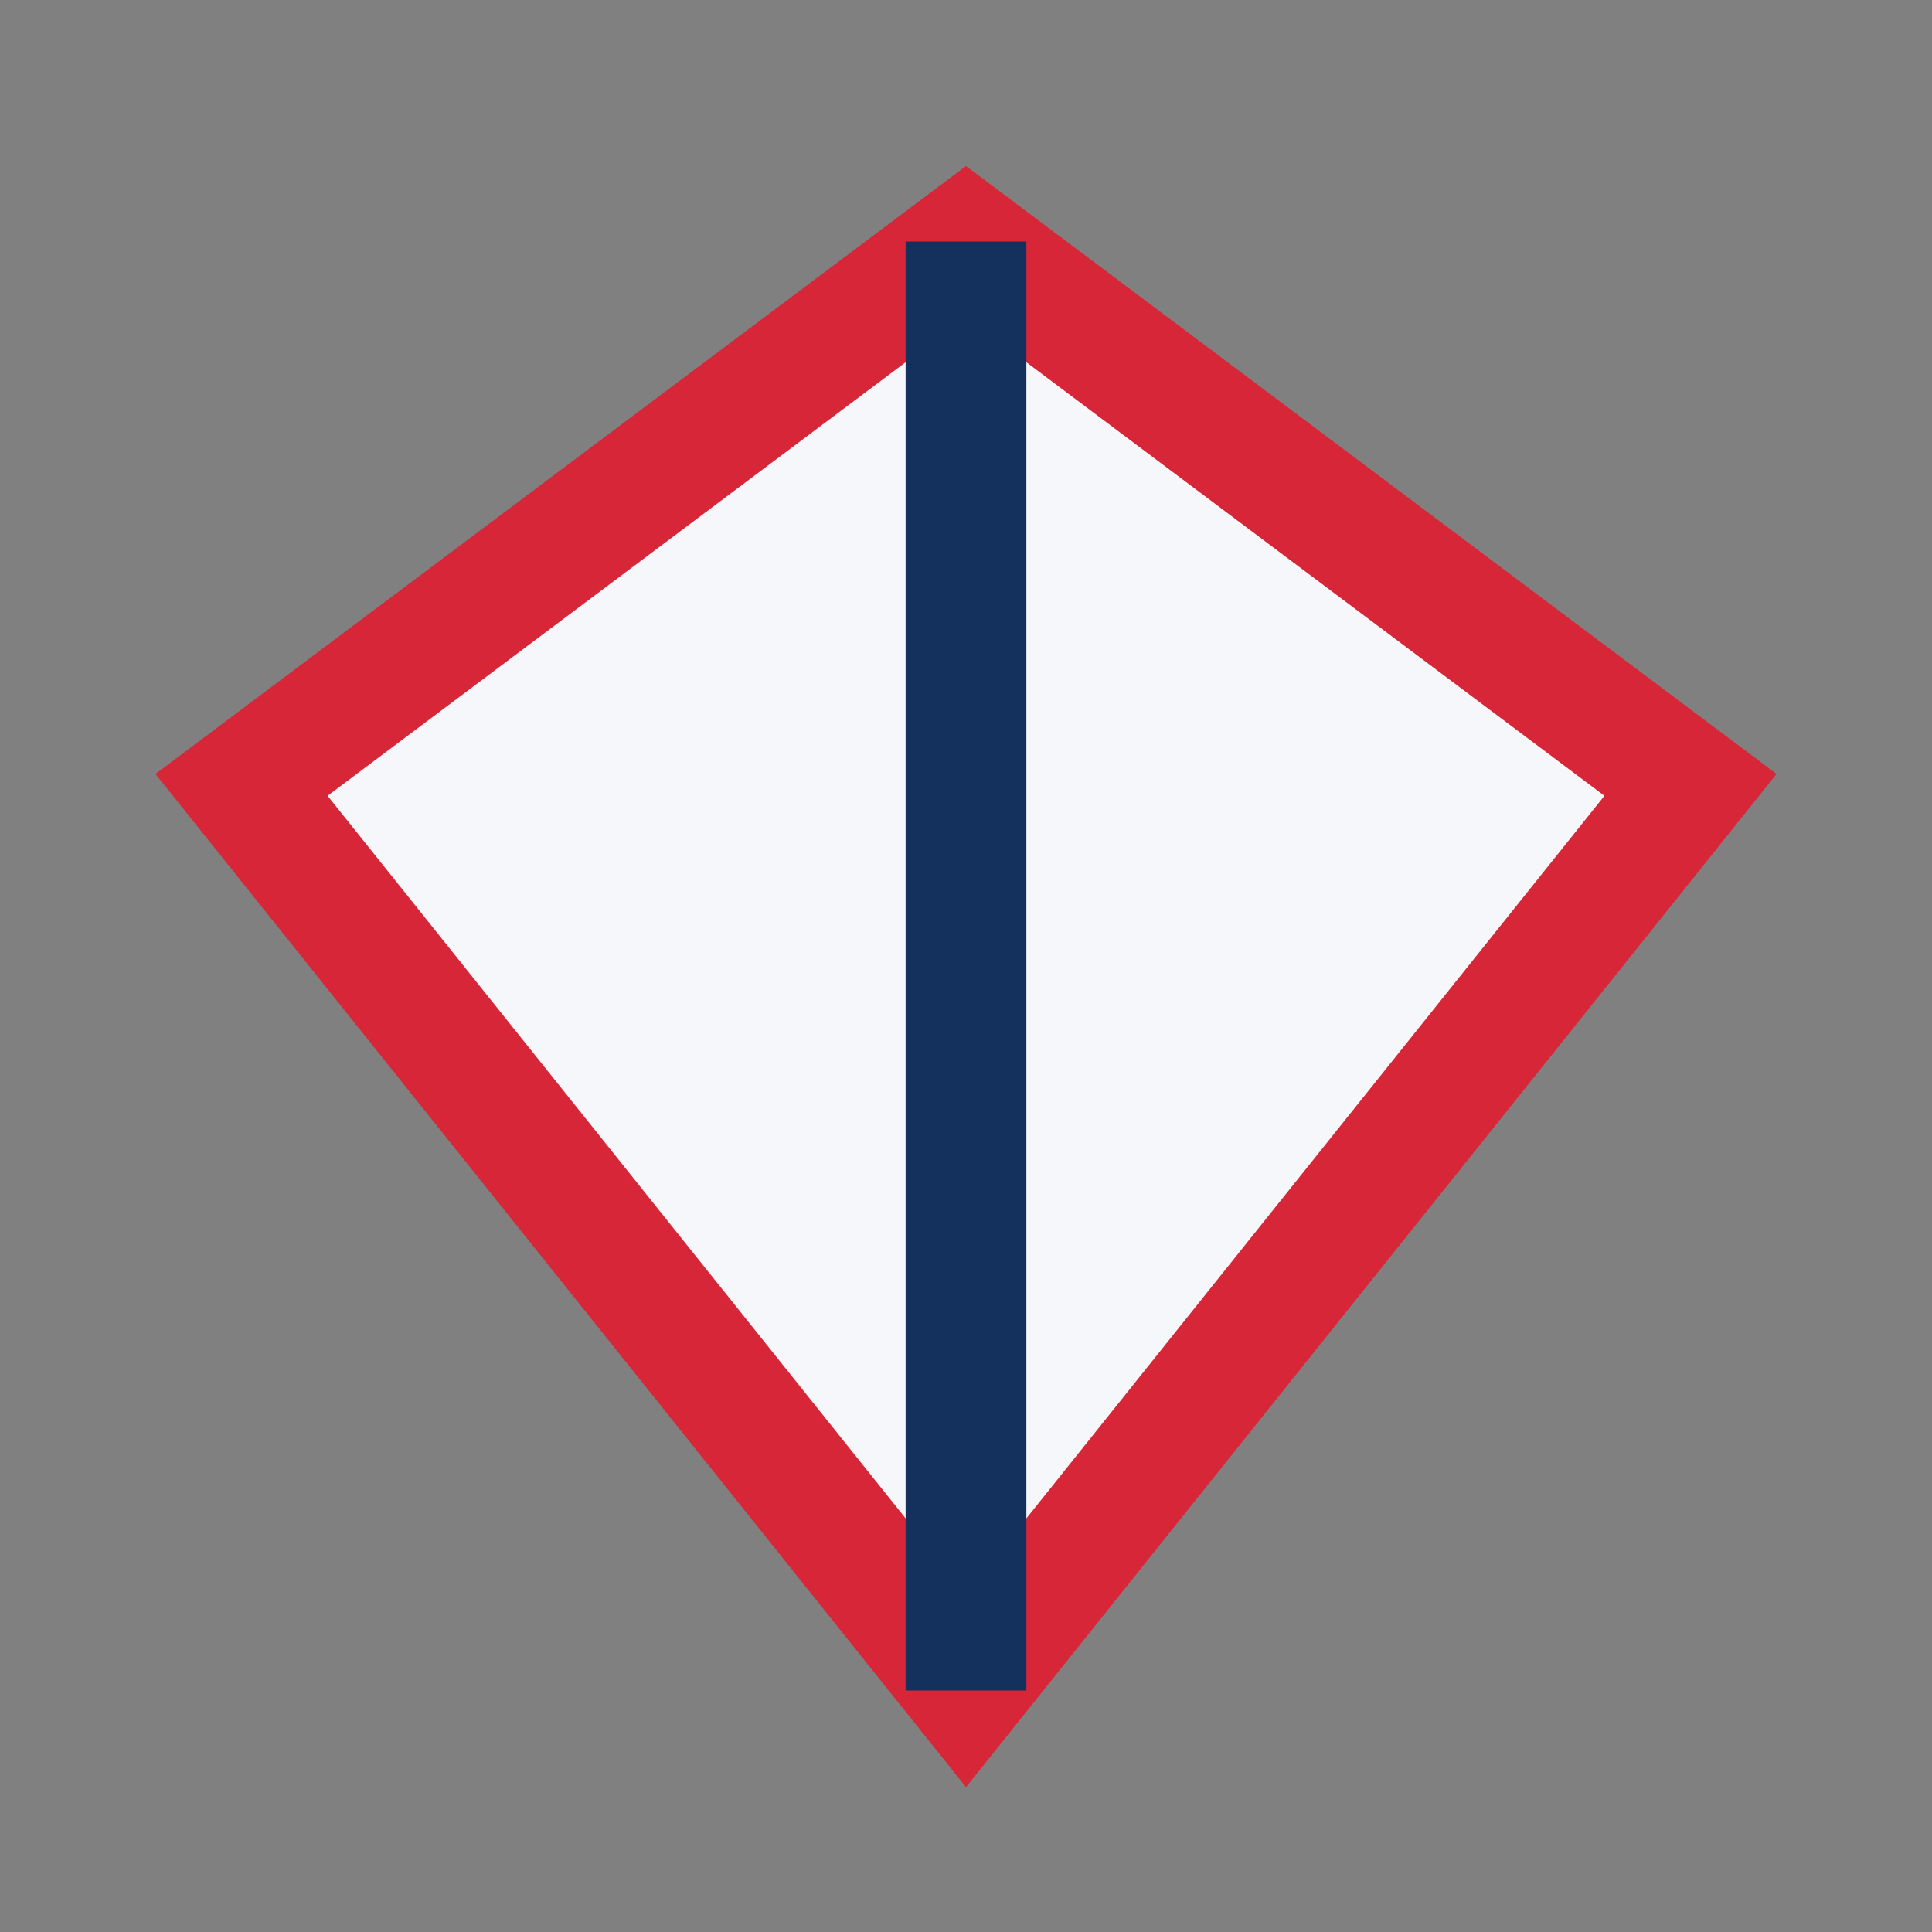 <?xml version="1.0" encoding="UTF-8"?>
<svg xmlns="http://www.w3.org/2000/svg" width="32" height="32" viewBox="0 0 32 32"><rect x="0" y="0" width="32" height="32" fill="#808080" stroke="none"/><polygon points="16,4 28,13 16,28 4,13" fill="#F5F7FA" stroke="#D72638" stroke-width="2"/><line x1="16" y1="4" x2="16" y2="28" stroke="#14305C" stroke-width="2"/></svg>